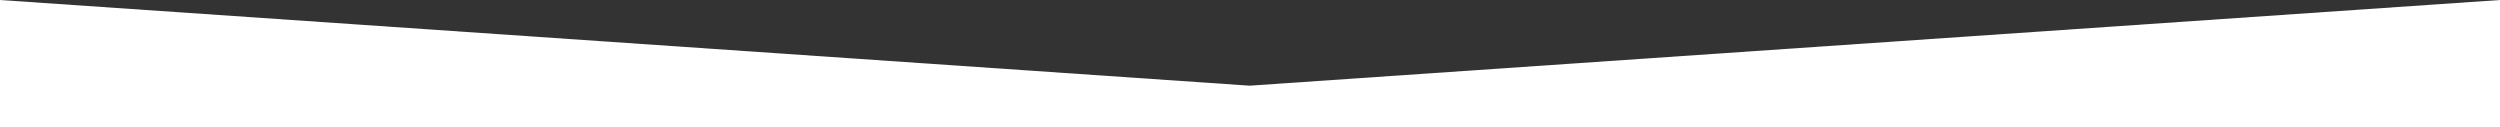 <?xml version="1.0" encoding="utf-8"?>
<!-- Generator: Adobe Illustrator 25.4.1, SVG Export Plug-In . SVG Version: 6.00 Build 0)  -->
<svg version="1.1" id="Capa_1" xmlns="http://www.w3.org/2000/svg" xmlns:xlink="http://www.w3.org/1999/xlink" x="0px" y="0px"
	 viewBox="0 0 1920 97.8" style="enable-background:new 0 0 1920 97.8;" xml:space="preserve">
<rect x="0" y="0" width="1920" height="97.8" fill="#333333" stroke="none"/>
<style type="text/css">
	.st0{fill:#FFFFFF;}
</style>
<g id="Capa_2_00000022530721595330287420000004989750633312856992_">
	<g id="Capa_1-2">
		<polygon class="st0" points="0,97.8 1920,97.8 1920,0 959.7,65.8 0,0 		"/>
	</g>
</g>
</svg>
